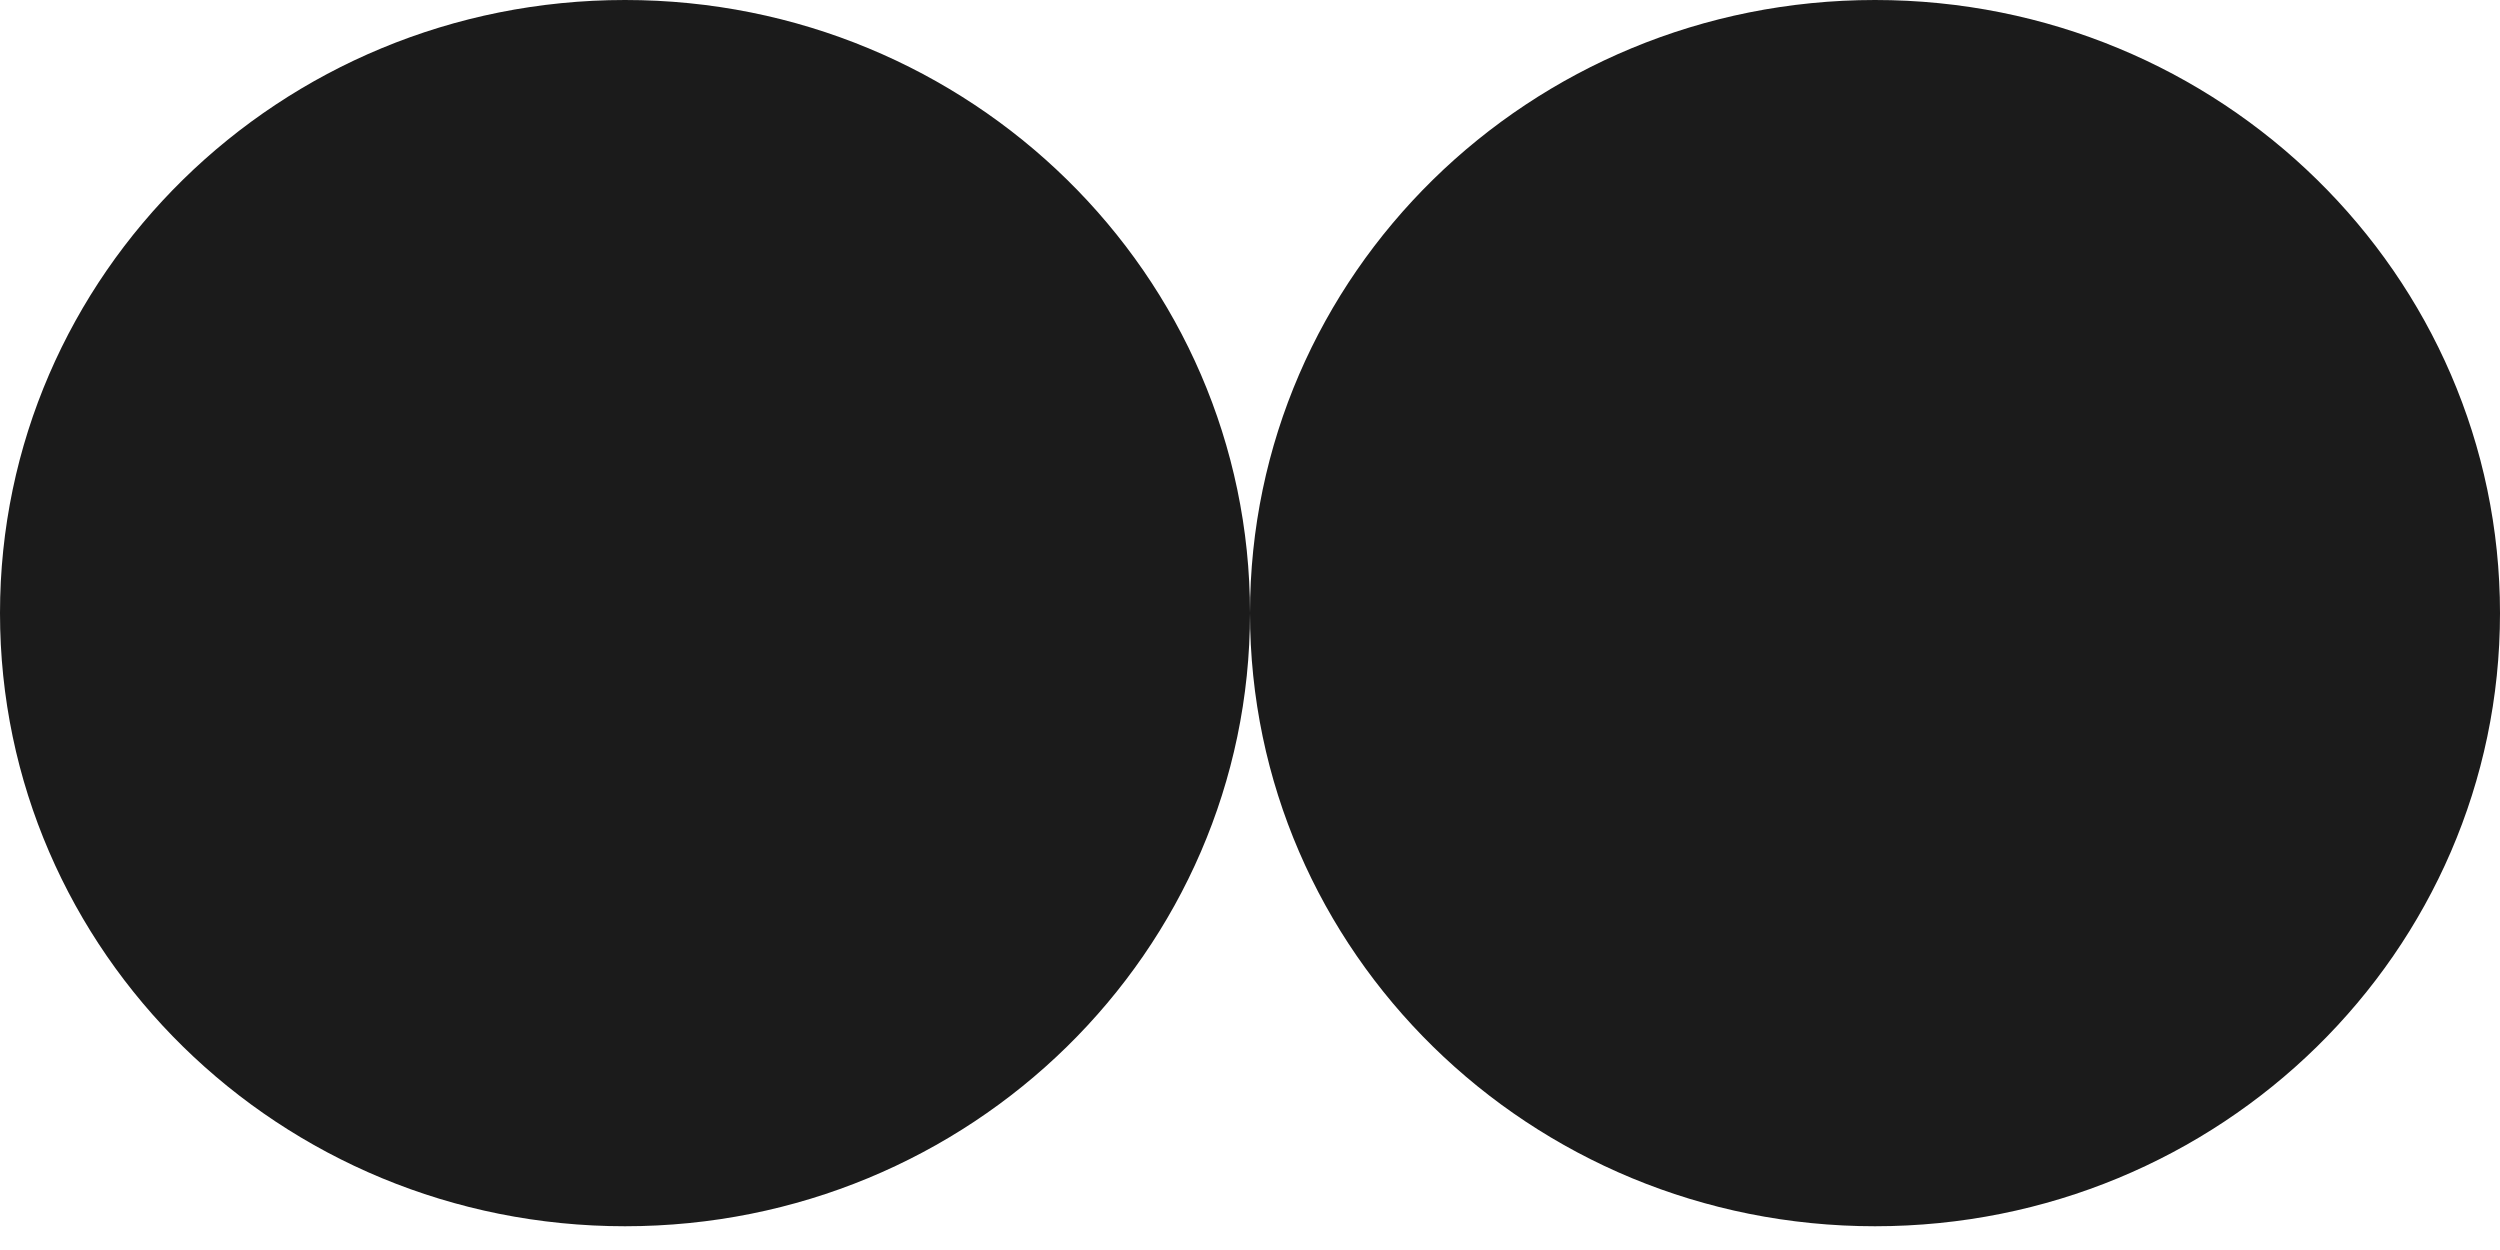 <?xml version="1.0" encoding="UTF-8"?> <svg xmlns="http://www.w3.org/2000/svg" width="16" height="8" viewBox="0 0 16 8" fill="none"> <path fill-rule="evenodd" clip-rule="evenodd" d="M8 3.924C8 6.091 6.209 7.848 4 7.848C1.791 7.848 0 6.091 0 3.924C0 1.757 1.791 0 4 0C6.209 0 8 1.757 8 3.924ZM8 3.924C8 6.091 9.791 7.848 12 7.848C14.209 7.848 16 6.091 16 3.924C16 1.757 14.209 0 12 0C9.791 0 8 1.757 8 3.924Z" fill="#1B1B1B"></path> </svg> 